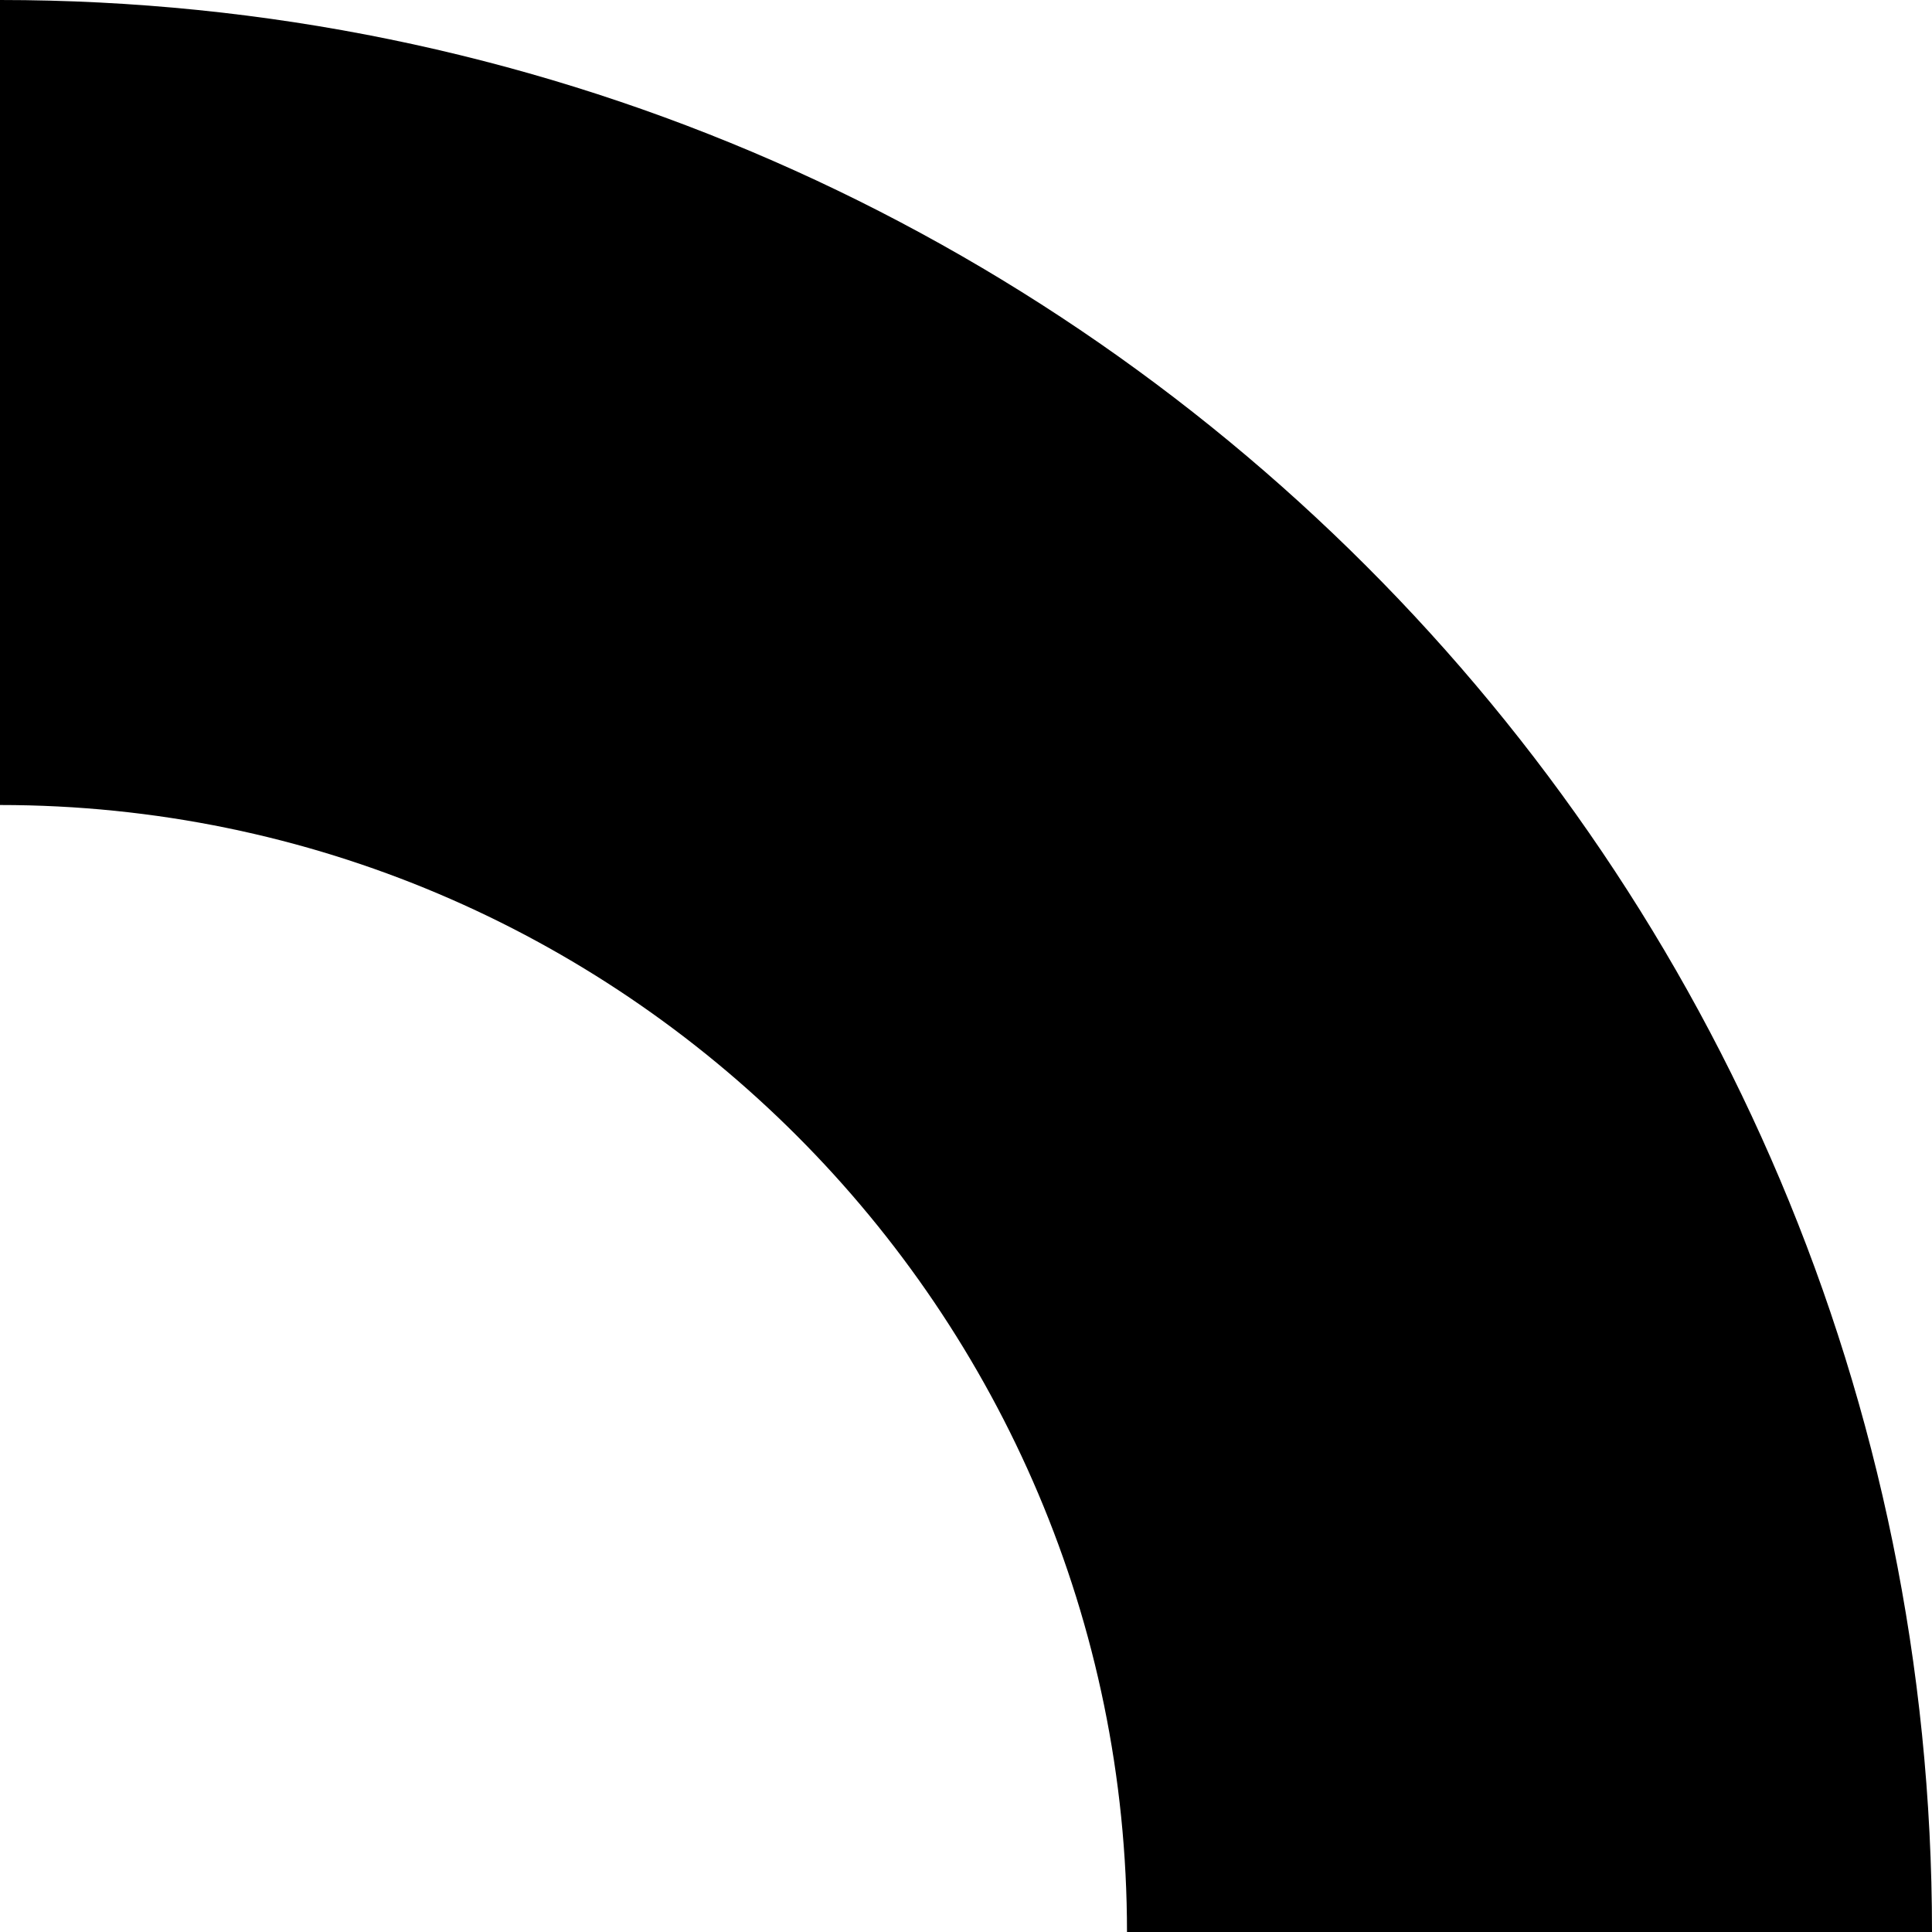 <svg width="100" height="100" viewBox="0 0 100 100" fill="none" xmlns="http://www.w3.org/2000/svg">
<path d="M-4.37114e-06 3.8147e-06C55.229 1.40055e-06 100 44.771 100 100L58.333 100C58.333 67.833 32.167 41.667 -2.54983e-06 41.667L-4.37114e-06 3.8147e-06Z" fill="#000"/>
</svg>
